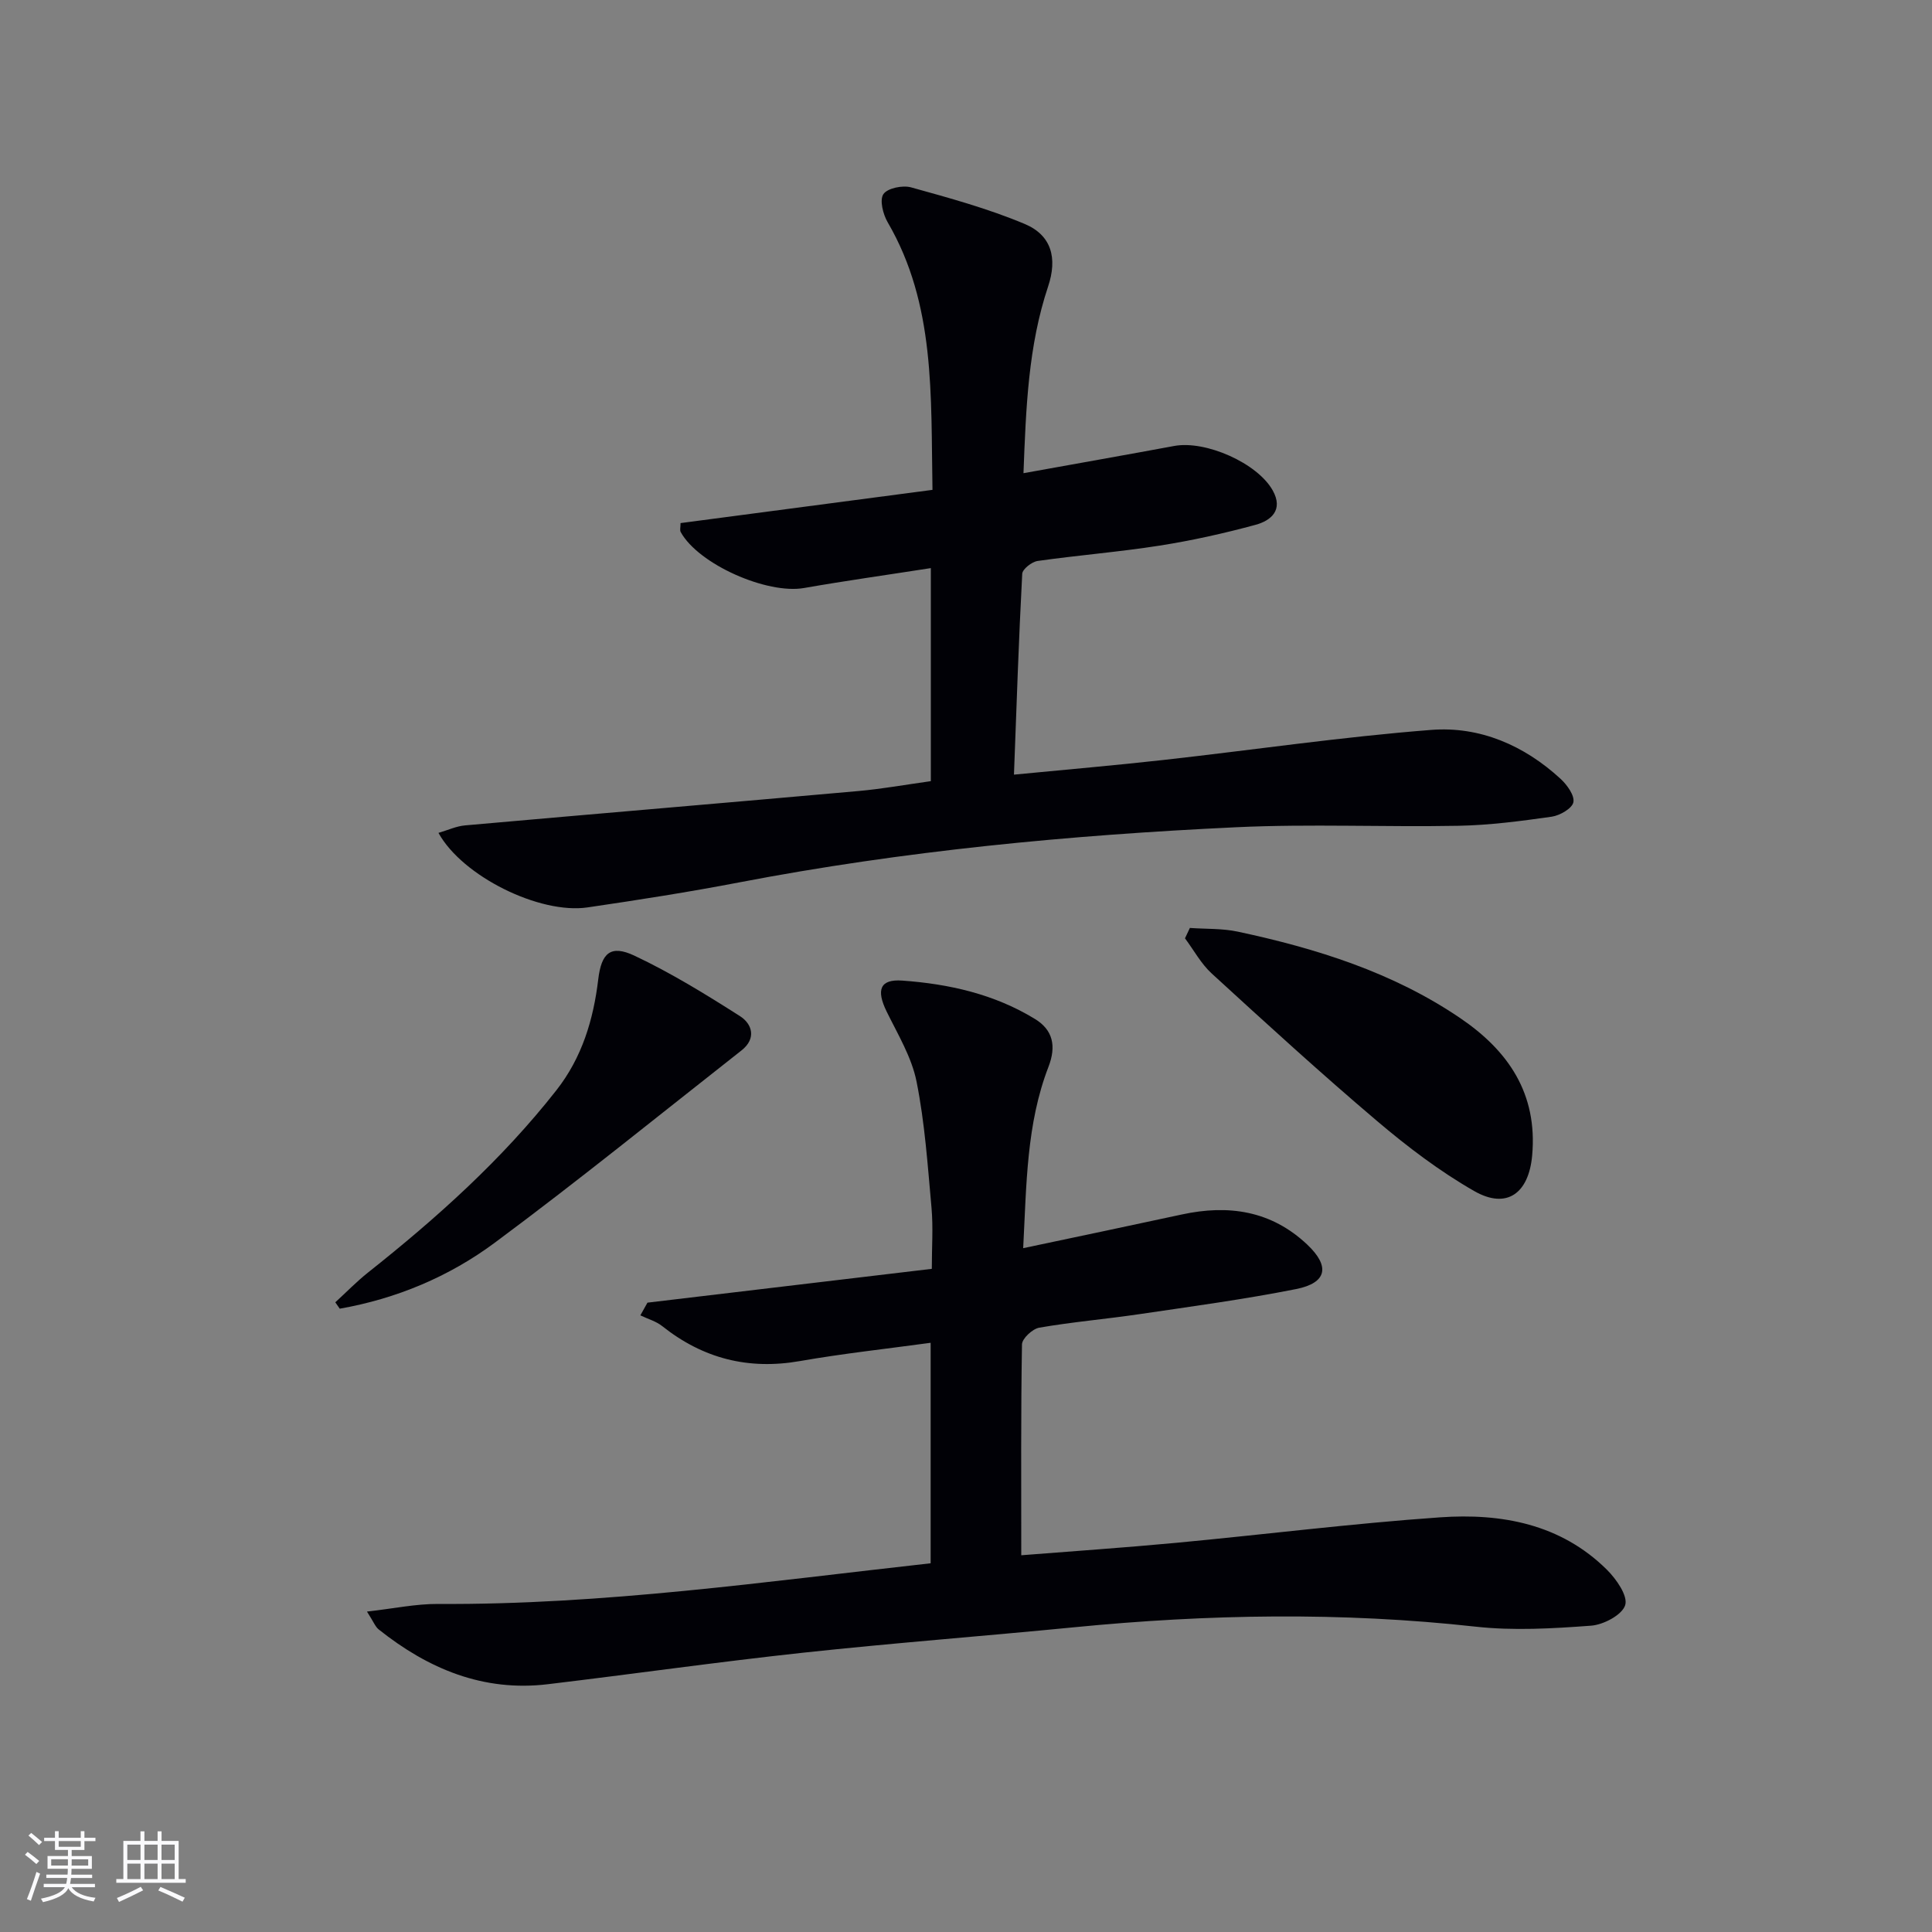<svg enable-background="new 0 0 400 400" viewBox="0 0 400 400" xmlns="http://www.w3.org/2000/svg"><rect x="0" y="0" width="400" height="400" fill="#808080" stroke="none"/><g fill="#010106"><path d="m211.44 322c10.33-.82 21.25-1.56 32.13-2.58 18.19-1.71 36.34-4 54.56-5.27 12.71-.89 25 1.35 34.58 10.86 1.94 1.93 4.36 5.4 3.77 7.31-.62 2.02-4.48 4.07-7.07 4.26-7.94.59-16.04 1.07-23.92.2-27.74-3.07-55.4-2.59-83.11.13-18.68 1.83-37.4 3.25-56.06 5.26-17.67 1.91-35.26 4.42-52.91 6.53-13.36 1.6-24.76-3.18-35-11.34-.71-.56-1.06-1.57-2.43-3.7 5.51-.62 10.12-1.61 14.73-1.58 34.16.21 67.88-4.63 101.97-8.42 0-15.19 0-30.09 0-45.65-9.12 1.25-18.13 2.22-27.03 3.78-10.7 1.88-20.08-.51-28.53-7.22-1.29-1.03-3.02-1.5-4.54-2.24.49-.88.98-1.75 1.47-2.63 19.42-2.31 38.83-4.62 58.87-7 0-4.45.3-8.57-.06-12.63-.79-8.75-1.38-17.57-3.1-26.15-1.01-5.04-3.87-9.76-6.19-14.49-2.2-4.49-1.39-6.74 3.23-6.41 9.68.69 19.09 2.81 27.48 7.95 3.72 2.27 4.46 5.61 2.79 9.92-4.56 11.82-4.54 24.29-5.23 37.53 11.48-2.43 22.16-4.66 32.82-6.97 9.68-2.1 18.53-.81 25.98 6.22 4.77 4.5 4.13 7.94-2.31 9.22-10.73 2.13-21.59 3.59-32.42 5.19-6.9 1.02-13.87 1.61-20.74 2.8-1.4.24-3.55 2.24-3.58 3.46-.24 14.27-.15 28.55-.15 43.66z"/><path d="m90.78 172.44c1.95-.57 3.69-1.39 5.49-1.55 27.13-2.41 54.28-4.69 81.41-7.11 4.94-.44 9.85-1.33 15.04-2.05 0-14.5 0-28.9 0-44.11-8.96 1.4-17.63 2.61-26.24 4.12-7.68 1.35-21.89-4.92-25.55-11.59-.21-.38-.03-.96-.03-1.85 17.24-2.27 34.53-4.56 52.16-6.88-.35-19.69.63-38.39-9.27-55.39-.97-1.66-1.72-4.62-.89-5.84.84-1.24 3.98-1.88 5.72-1.4 7.94 2.2 15.96 4.4 23.54 7.58 5.58 2.35 6.79 7.1 4.84 12.94-4.11 12.3-4.58 25.03-5.1 38.66 10.8-1.95 21.02-3.75 31.22-5.64 6.5-1.2 17.23 3.55 20.39 9.22 2.24 4.03-.33 6.23-3.57 7.11-6.55 1.78-13.2 3.26-19.9 4.31-8.36 1.31-16.82 1.98-25.2 3.17-1.21.17-3.15 1.69-3.2 2.66-.72 13.57-1.17 27.16-1.71 41.58 10.91-1.06 20.96-1.92 30.98-3.04 18.47-2.06 36.89-4.78 55.4-6.22 10.05-.79 19.26 3.19 26.8 10.14 1.34 1.24 2.93 3.44 2.64 4.84-.26 1.28-2.8 2.75-4.5 2.99-6.4.91-12.85 1.76-19.3 1.88-15.32.29-30.68-.42-45.98.3-34.53 1.62-68.91 4.89-102.93 11.42-10.42 2-20.91 3.64-31.4 5.18-9.9 1.45-25.9-6.43-30.86-15.43z"/><path d="m246.35 192.12c3.31.24 6.71.08 9.93.77 16.29 3.48 32.08 8.42 46.03 17.89 9.98 6.77 16.05 15.64 14.91 28.43-.7 7.83-5.23 11.26-12.01 7.38-7.14-4.09-13.83-9.17-20.12-14.51-11.65-9.88-22.94-20.2-34.21-30.52-2.22-2.03-3.71-4.84-5.54-7.29.33-.71.67-1.43 1.01-2.15z"/><path d="m69.42 269.63c2.26-2.07 4.4-4.28 6.79-6.18 14.24-11.29 27.71-23.36 38.98-37.72 5.31-6.76 7.67-14.61 8.67-22.97.65-5.44 2.54-7.23 7.49-4.9 7.57 3.57 14.76 8 21.84 12.51 2.59 1.65 3.43 4.67.34 7.1-16.99 13.35-33.77 26.97-51.12 39.84-9.46 7.02-20.35 11.58-32.07 13.64-.3-.44-.61-.88-.92-1.32z"/></g><path d="m5.17 384 .55-.58c.85.61 1.65 1.24 2.4 1.87l-.59.64c-.83-.73-1.62-1.38-2.36-1.93m1.22 9.53-.82-.34c.71-1.76 1.37-3.64 1.98-5.63.24.13.5.25.76.36-.6 1.67-1.24 3.54-1.92 5.61m-.5-13.5.57-.54c.56.44 1.31 1.06 2.26 1.87l-.64.64c-.68-.66-1.41-1.32-2.19-1.97m3.25.46h2.24v-1.36h.77v1.36h4.57v-1.36h.76v1.36h2.28v.69h-2.28v1.84h-2.64v1.26h4.18v2.64h-4.21c0 .45-.02.86-.05 1.21h4.32v.69h-4.38c-.04.34-.1.75-.19 1.22h5.15v.69h-4.82c.87 1.19 2.51 1.92 4.93 2.19-.17.32-.3.57-.37.76-2.77-.49-4.52-1.41-5.26-2.76-.56 1.26-2.3 2.23-5.24 2.9-.12-.24-.26-.48-.43-.72 2.73-.55 4.38-1.34 4.96-2.38h-4.38v-.69h4.65c.1-.38.17-.79.21-1.22h-4.32v-.69h4.4c.03-.34.05-.75.05-1.21h-4.2v-2.64h4.23v-1.26h-2.69v-1.84h-2.24zm1.46 4.46v1.29h3.45c.01-.4.02-.57.01-.53v-.32-.45h-3.46zm1.55-2.59h4.57v-1.19h-4.57zm6.11 2.59h-3.42v.77c-.01.19-.01.37-.02.53h3.44z" fill="#fafafc"/><path d="m32.63 379.16h.82v1.98h3.54v7.89h1.46v.78h-14.37v-.78h1.46v-7.89h3.54v-1.98h.82v1.98h2.73zm-3.49 11.48.5.73c-1.61.82-3.28 1.63-5 2.41-.13-.27-.28-.55-.44-.82 1.75-.72 3.4-1.49 4.94-2.32m-2.78-5.55h2.73v-3.18h-2.73zm0 3.95h2.73v-3.2h-2.73zm3.54-3.95h2.73v-3.18h-2.73zm0 3.95h2.73v-3.2h-2.73zm7.89 4.68c-1.84-.92-3.51-1.7-5.02-2.32l.45-.73c1.89.8 3.57 1.55 5.04 2.23zm-1.62-11.81h-2.73v3.18h2.73zm-2.73 7.13h2.73v-3.2h-2.73z" fill="#fafafc"/></svg>